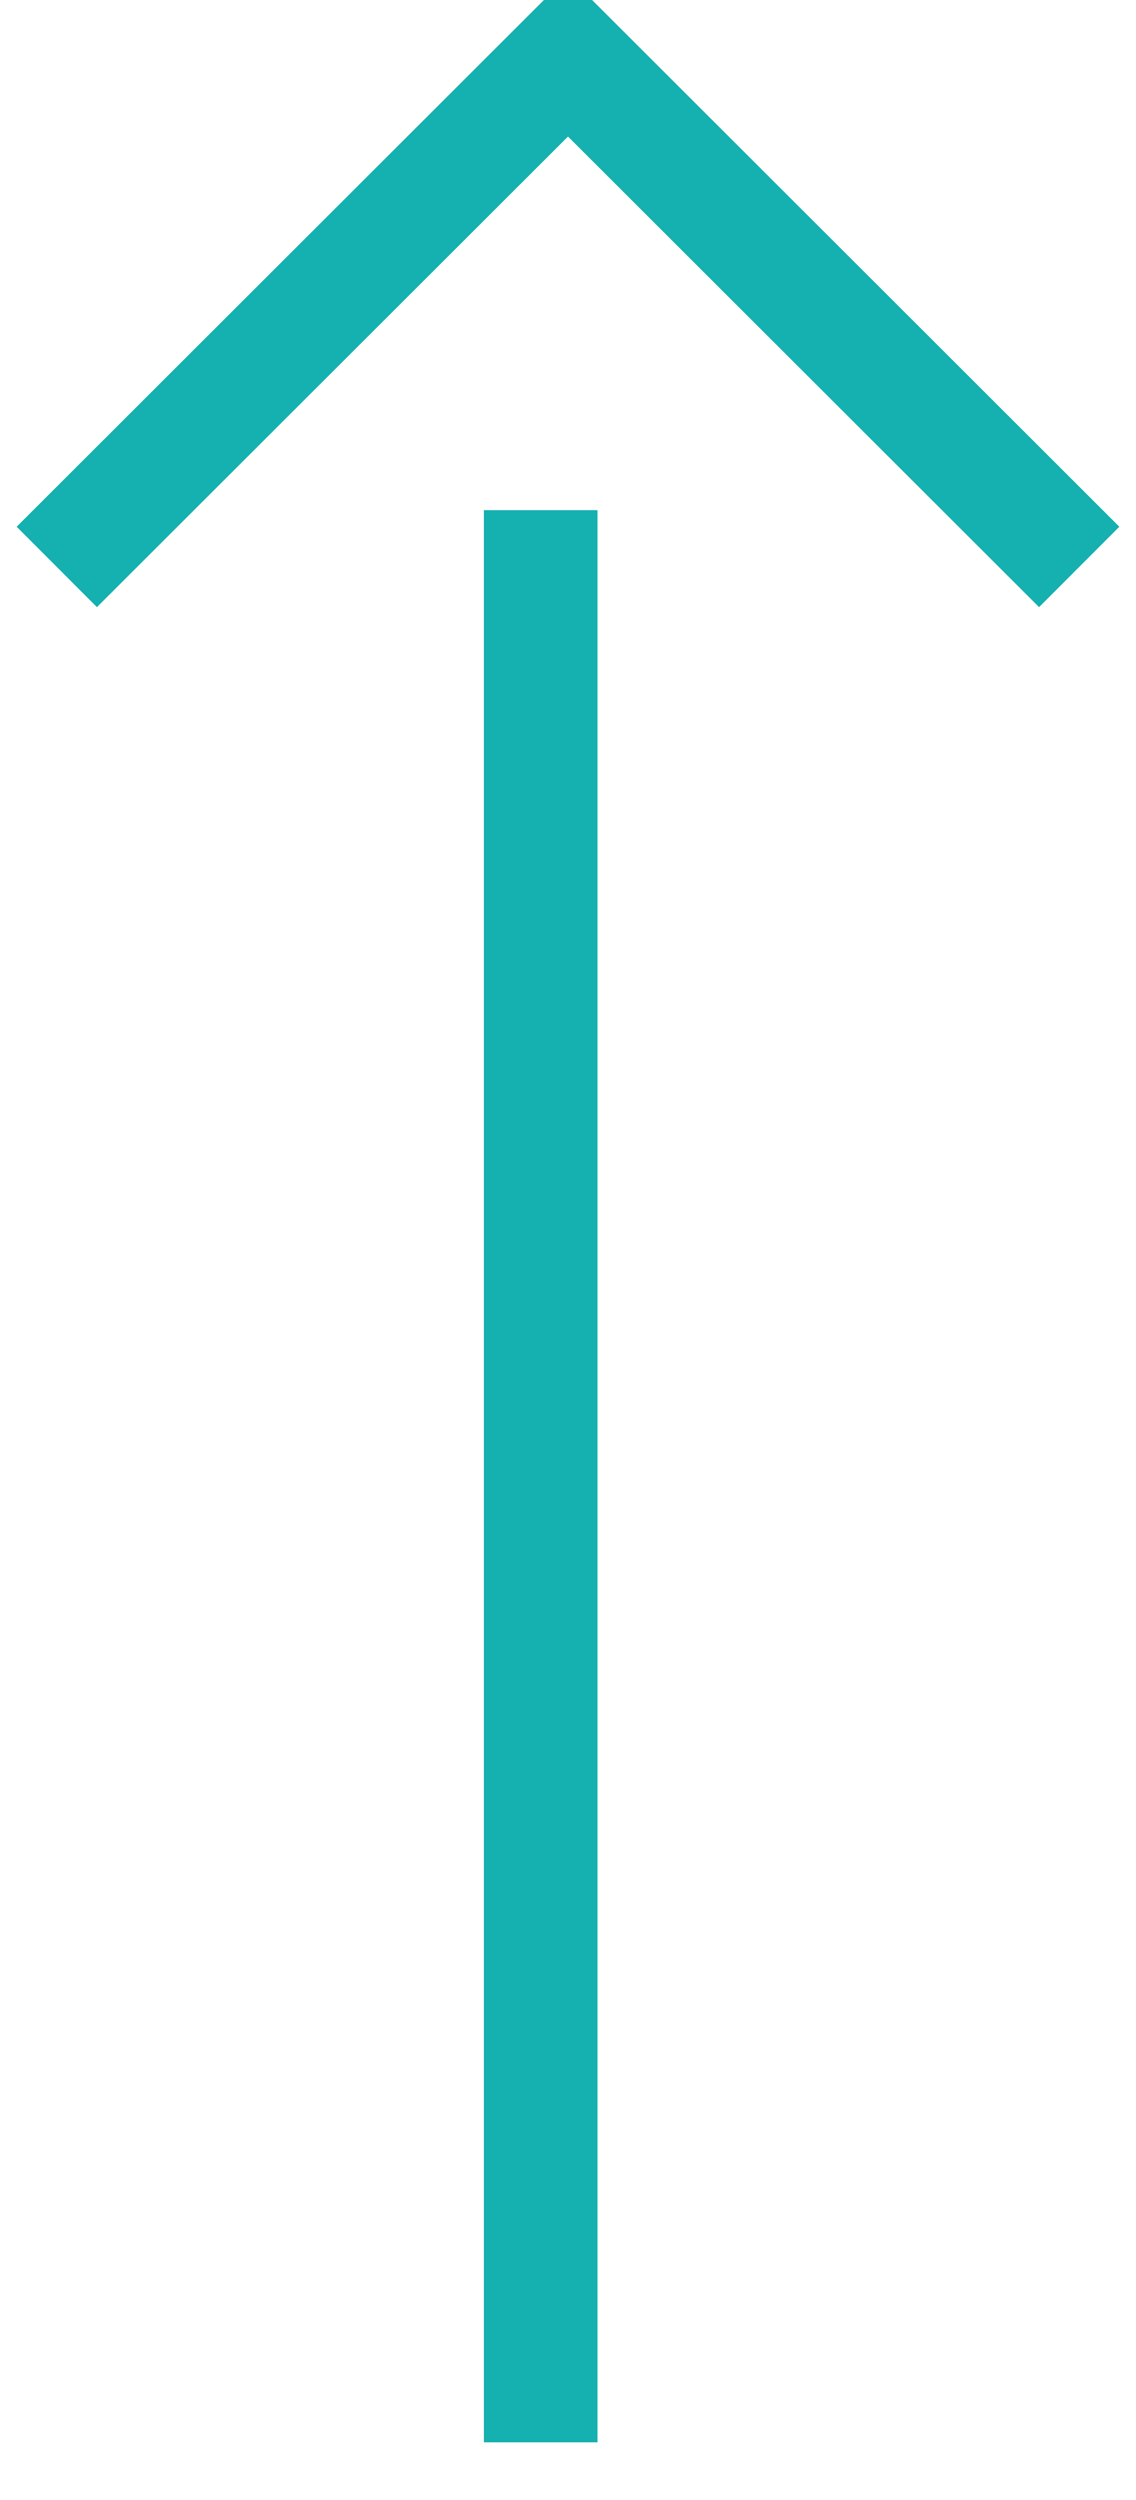 <svg id="やじるし" xmlns="http://www.w3.org/2000/svg" width="20" height="44" viewBox="0 0 20 44">
  <defs>
    <style>
      .cls-1 {
        fill: none;
        stroke: #15b0b0;
        stroke-width: 2px;
        fill-rule: evenodd;
      }
    </style>
  </defs>
  <path id="長方形_807" data-name="長方形 807" class="cls-1" d="M741,700.978l9-8.988,9,8.988" transform="translate(-740 -691)"/>
  <path id="シェイプ_2" data-name="シェイプ 2" class="cls-1" d="M749.519,733.985V699.979" transform="translate(-740 -691)"/>
</svg>
